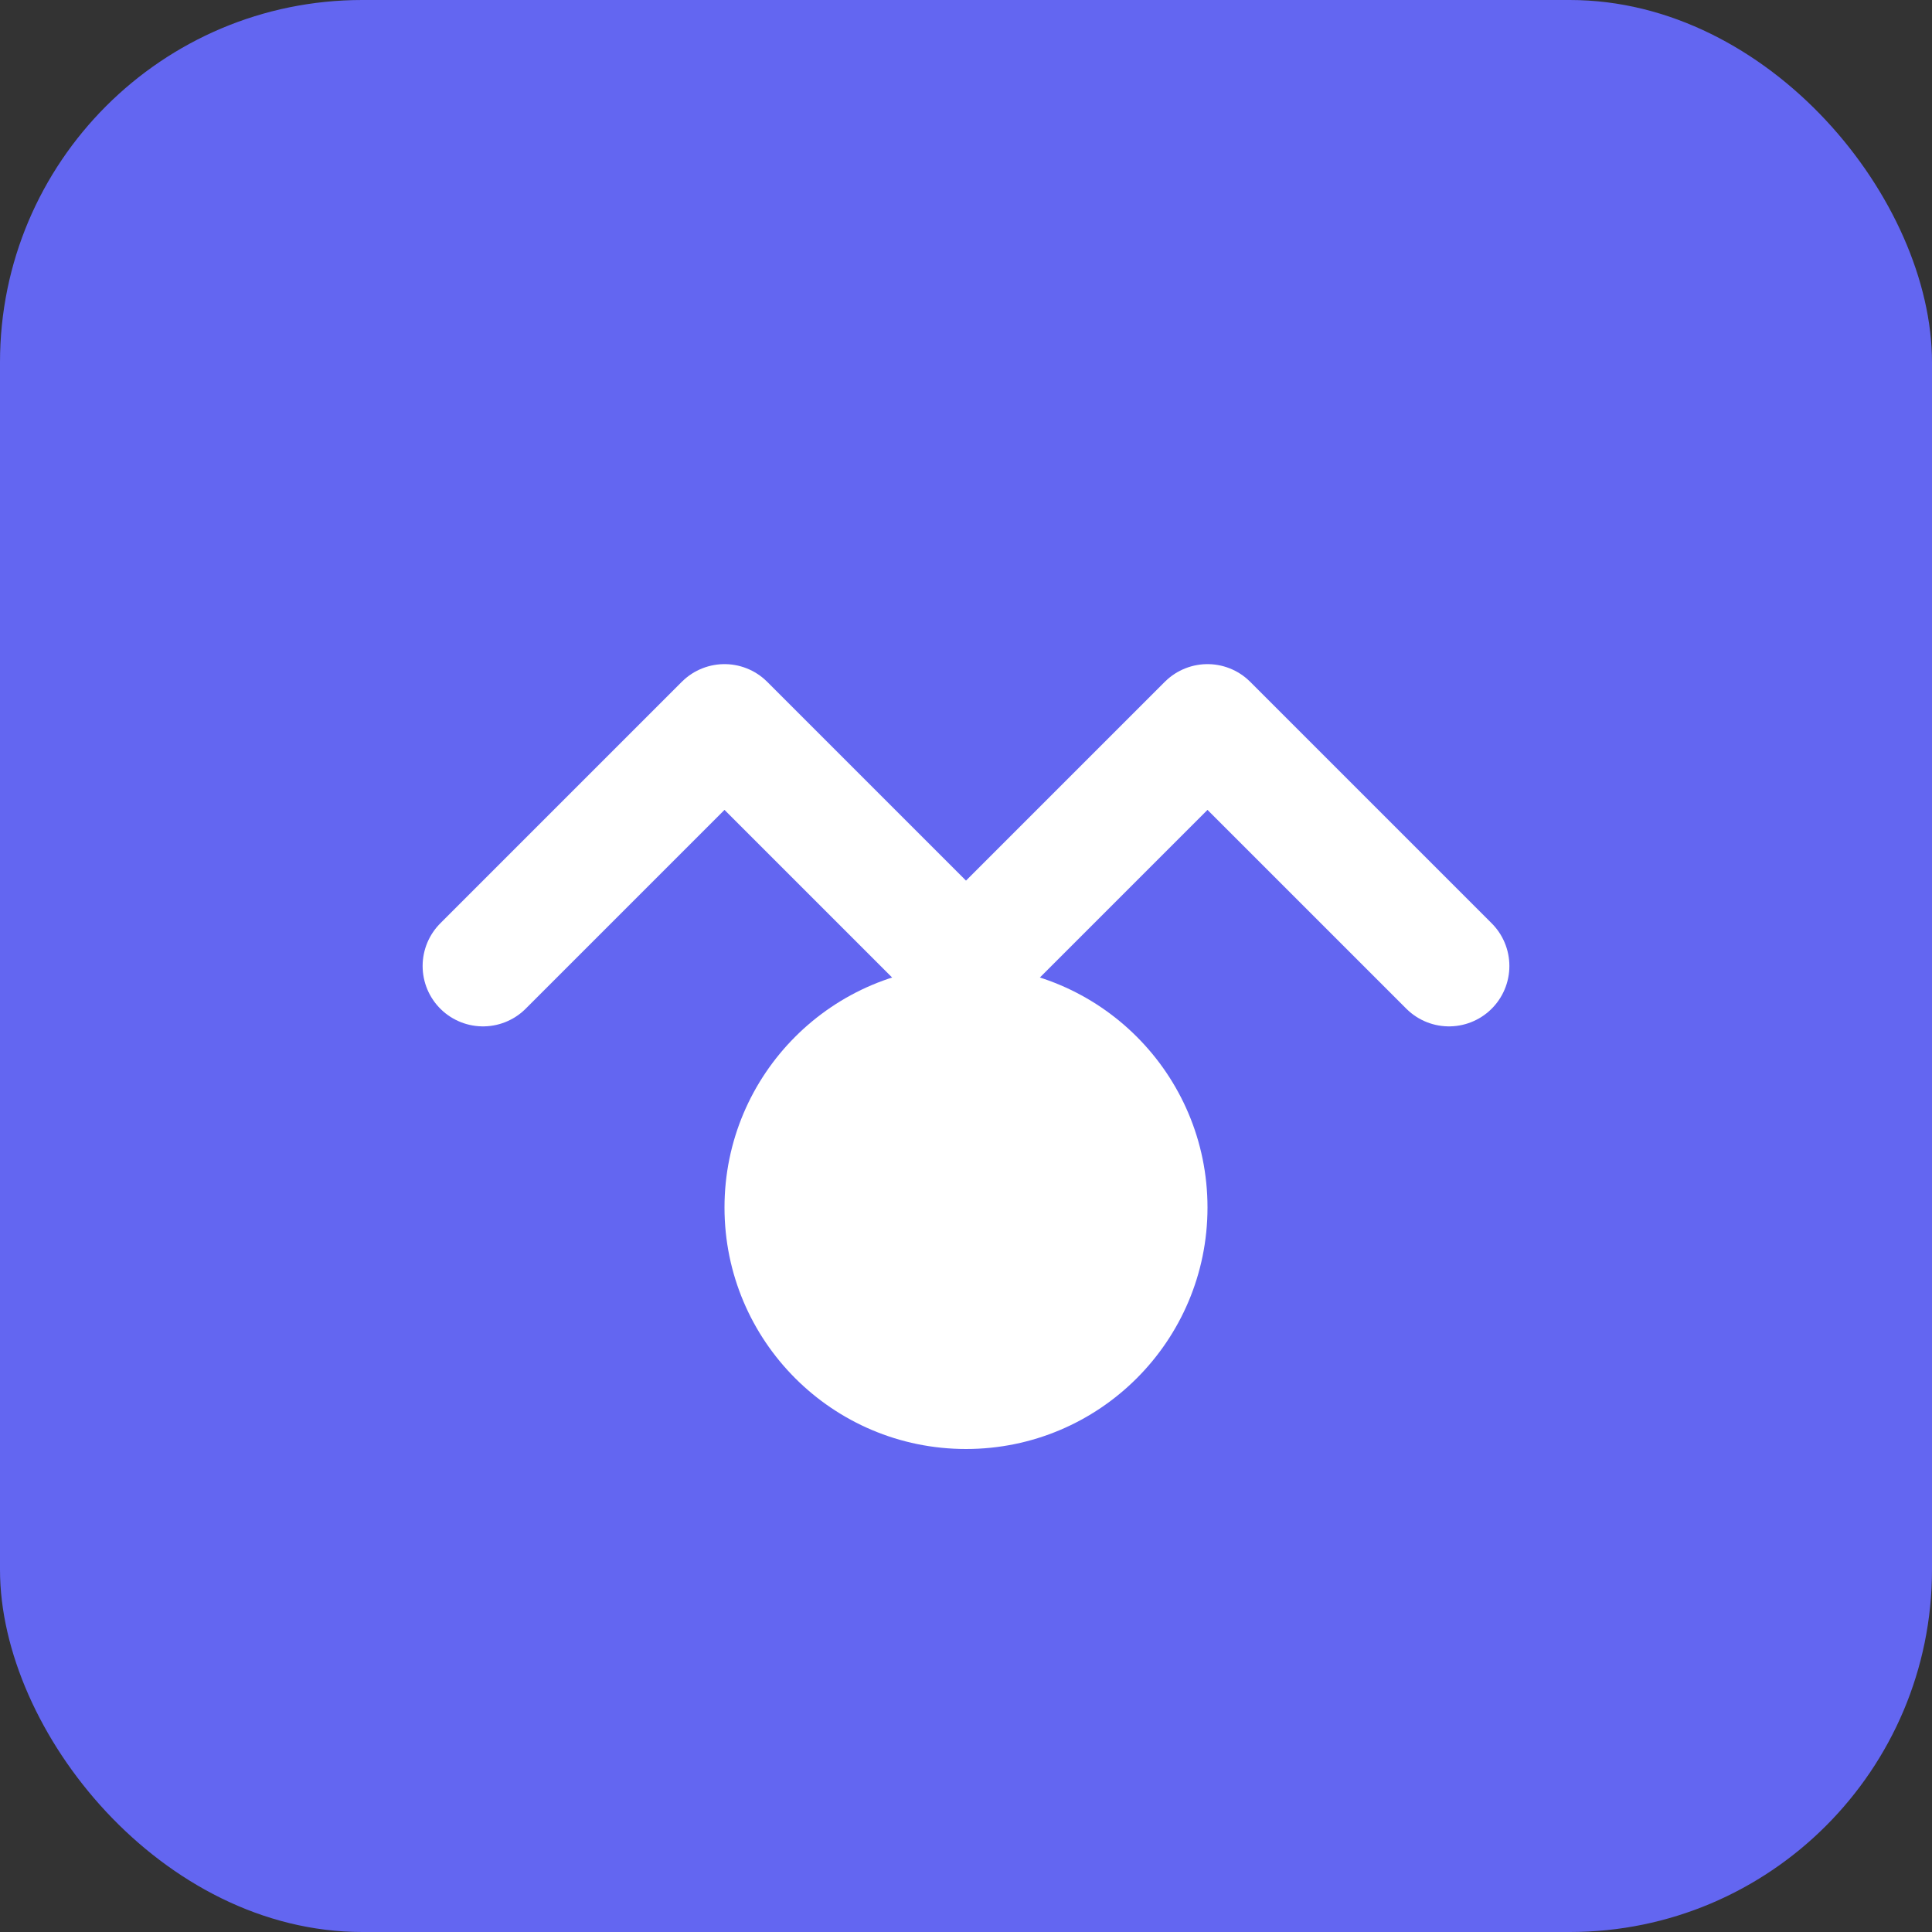 <svg xmlns="http://www.w3.org/2000/svg" width="32" height="32" viewBox="0 0 32 32">
  <rect x="0" y="0" width="32" height="32" fill="#333333" stroke="none"/>
  <rect width="32" height="32" rx="6" fill="#6366f1"/>
  <path d="M8 16l4-4 4 4 4-4 4 4" stroke="#fff" stroke-width="2" fill="none" stroke-linecap="round" stroke-linejoin="round"/>
  <circle cx="16" cy="20" r="4" fill="#fff"/>
</svg>

